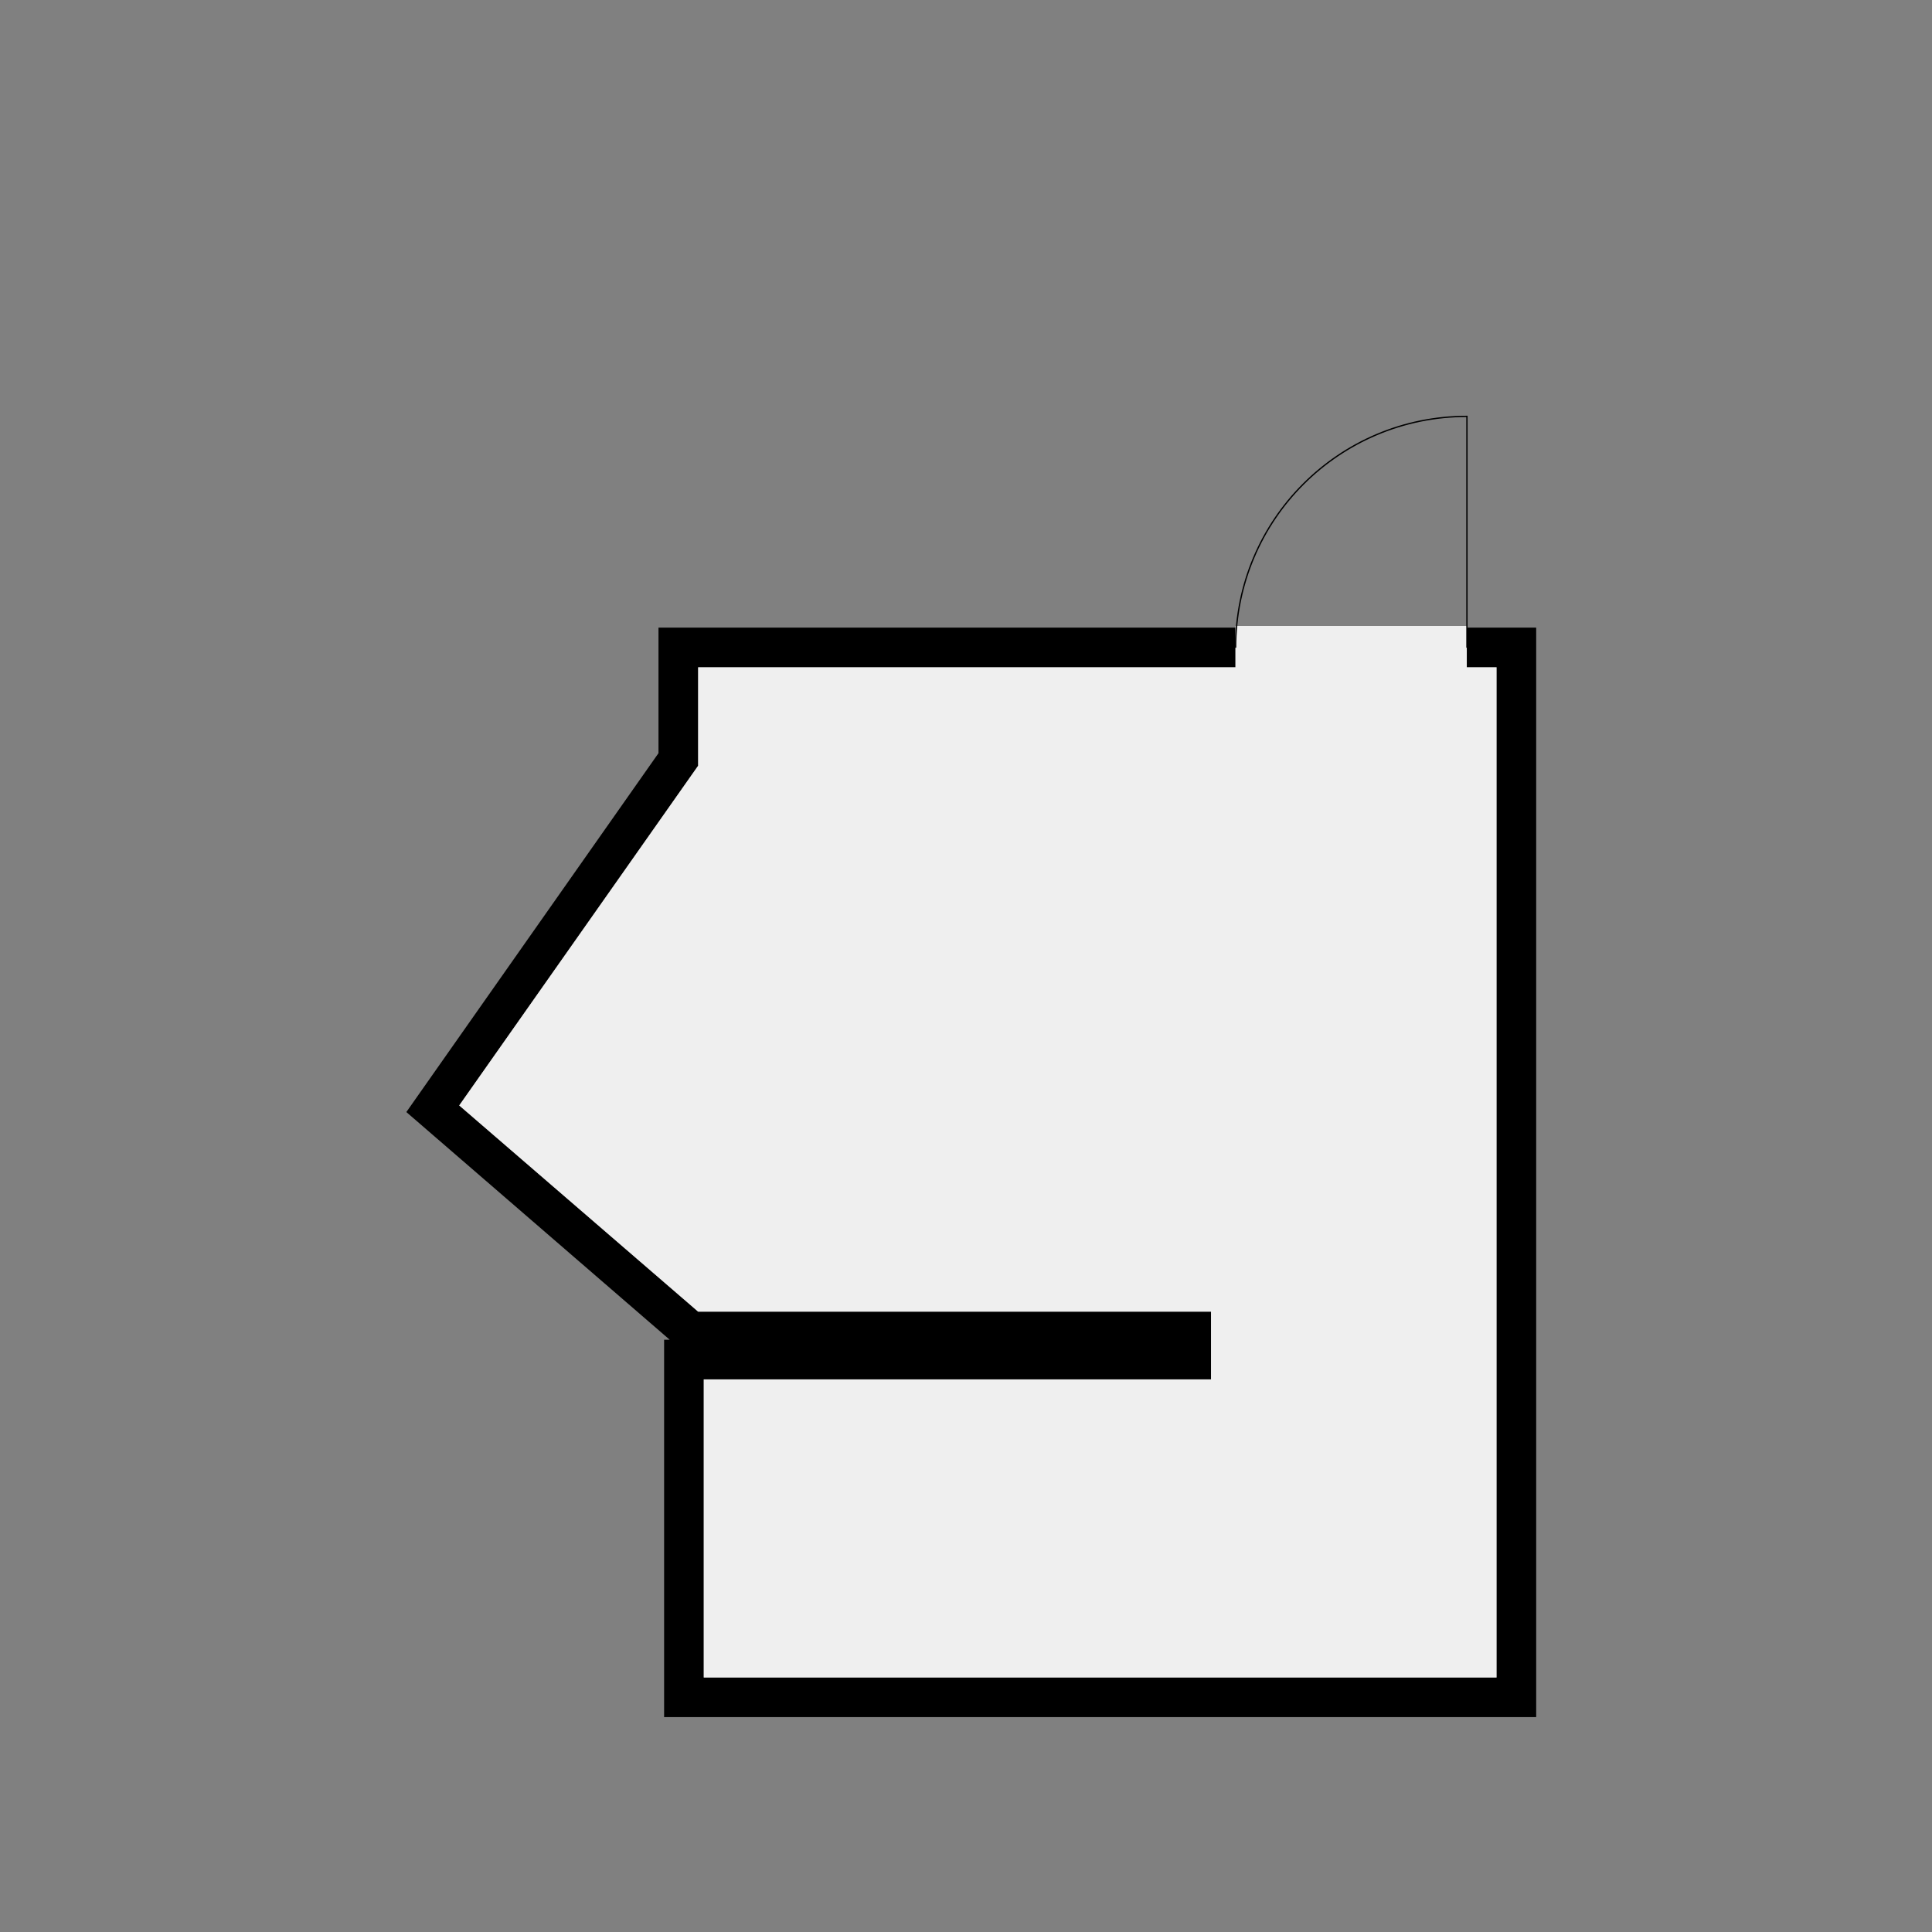 <?xml version="1.0" encoding="utf-8" ?>
<svg style="text-shadow: 0.1em 0.1em 0px white, 0.1em -0.1em 0px white, -0.1em -0.1em 0px white, -0.1em 0.1em 0px white;" xmlns="http://www.w3.org/2000/svg" xmlns:xlink="http://www.w3.org/1999/xlink" width="1024" height="1024">
	<rect width="100%" height="100%" fill="#808080" stroke="none"/>
	<path transform="matrix(175.15 0 0 175.15 518.382 621.466)" d="M1.689 1.648L-0.95 1.648L-0.95 0.506L-0.933 0.506L-1.73 -0.183L-0.967 -1.269L-0.967 -1.649L1.689 -1.649L1.689 1.648M0.779 -1.649L0.779 -1.529L-0.847 -1.529L-0.847 -1.231L-1.57 -0.203L-0.847 0.421L0.705 0.421L0.705 0.626L-0.83 0.626L-0.83 1.528L1.569 1.528L1.569 -1.529L1.479 -1.529L1.479 -1.649L0.779 -1.649"/>
	<path fill="#EFEFEF" transform="matrix(175.15 0 0 175.15 518.382 621.466)" d="M1.479 -1.529L1.569 -1.529L1.569 1.528L-0.83 1.528L-0.83 0.626L0.705 0.626L0.705 0.421L-0.847 0.421L-1.57 -0.203L-0.847 -1.231L-0.847 -1.529L0.779 -1.529L0.779 -1.654L1.479 -1.654L1.479 -1.529"/>
	<path fill="none" stroke="black" stroke-width="0.004" stroke-miterlimit="4" transform="matrix(-175.15 -0 0 175.15 777.507 220.689)" d="M0.7 0.7C0.7 0.313 0.387 0 0 0C0 0.233 0 0.467 0 0.7"/>
</svg>
